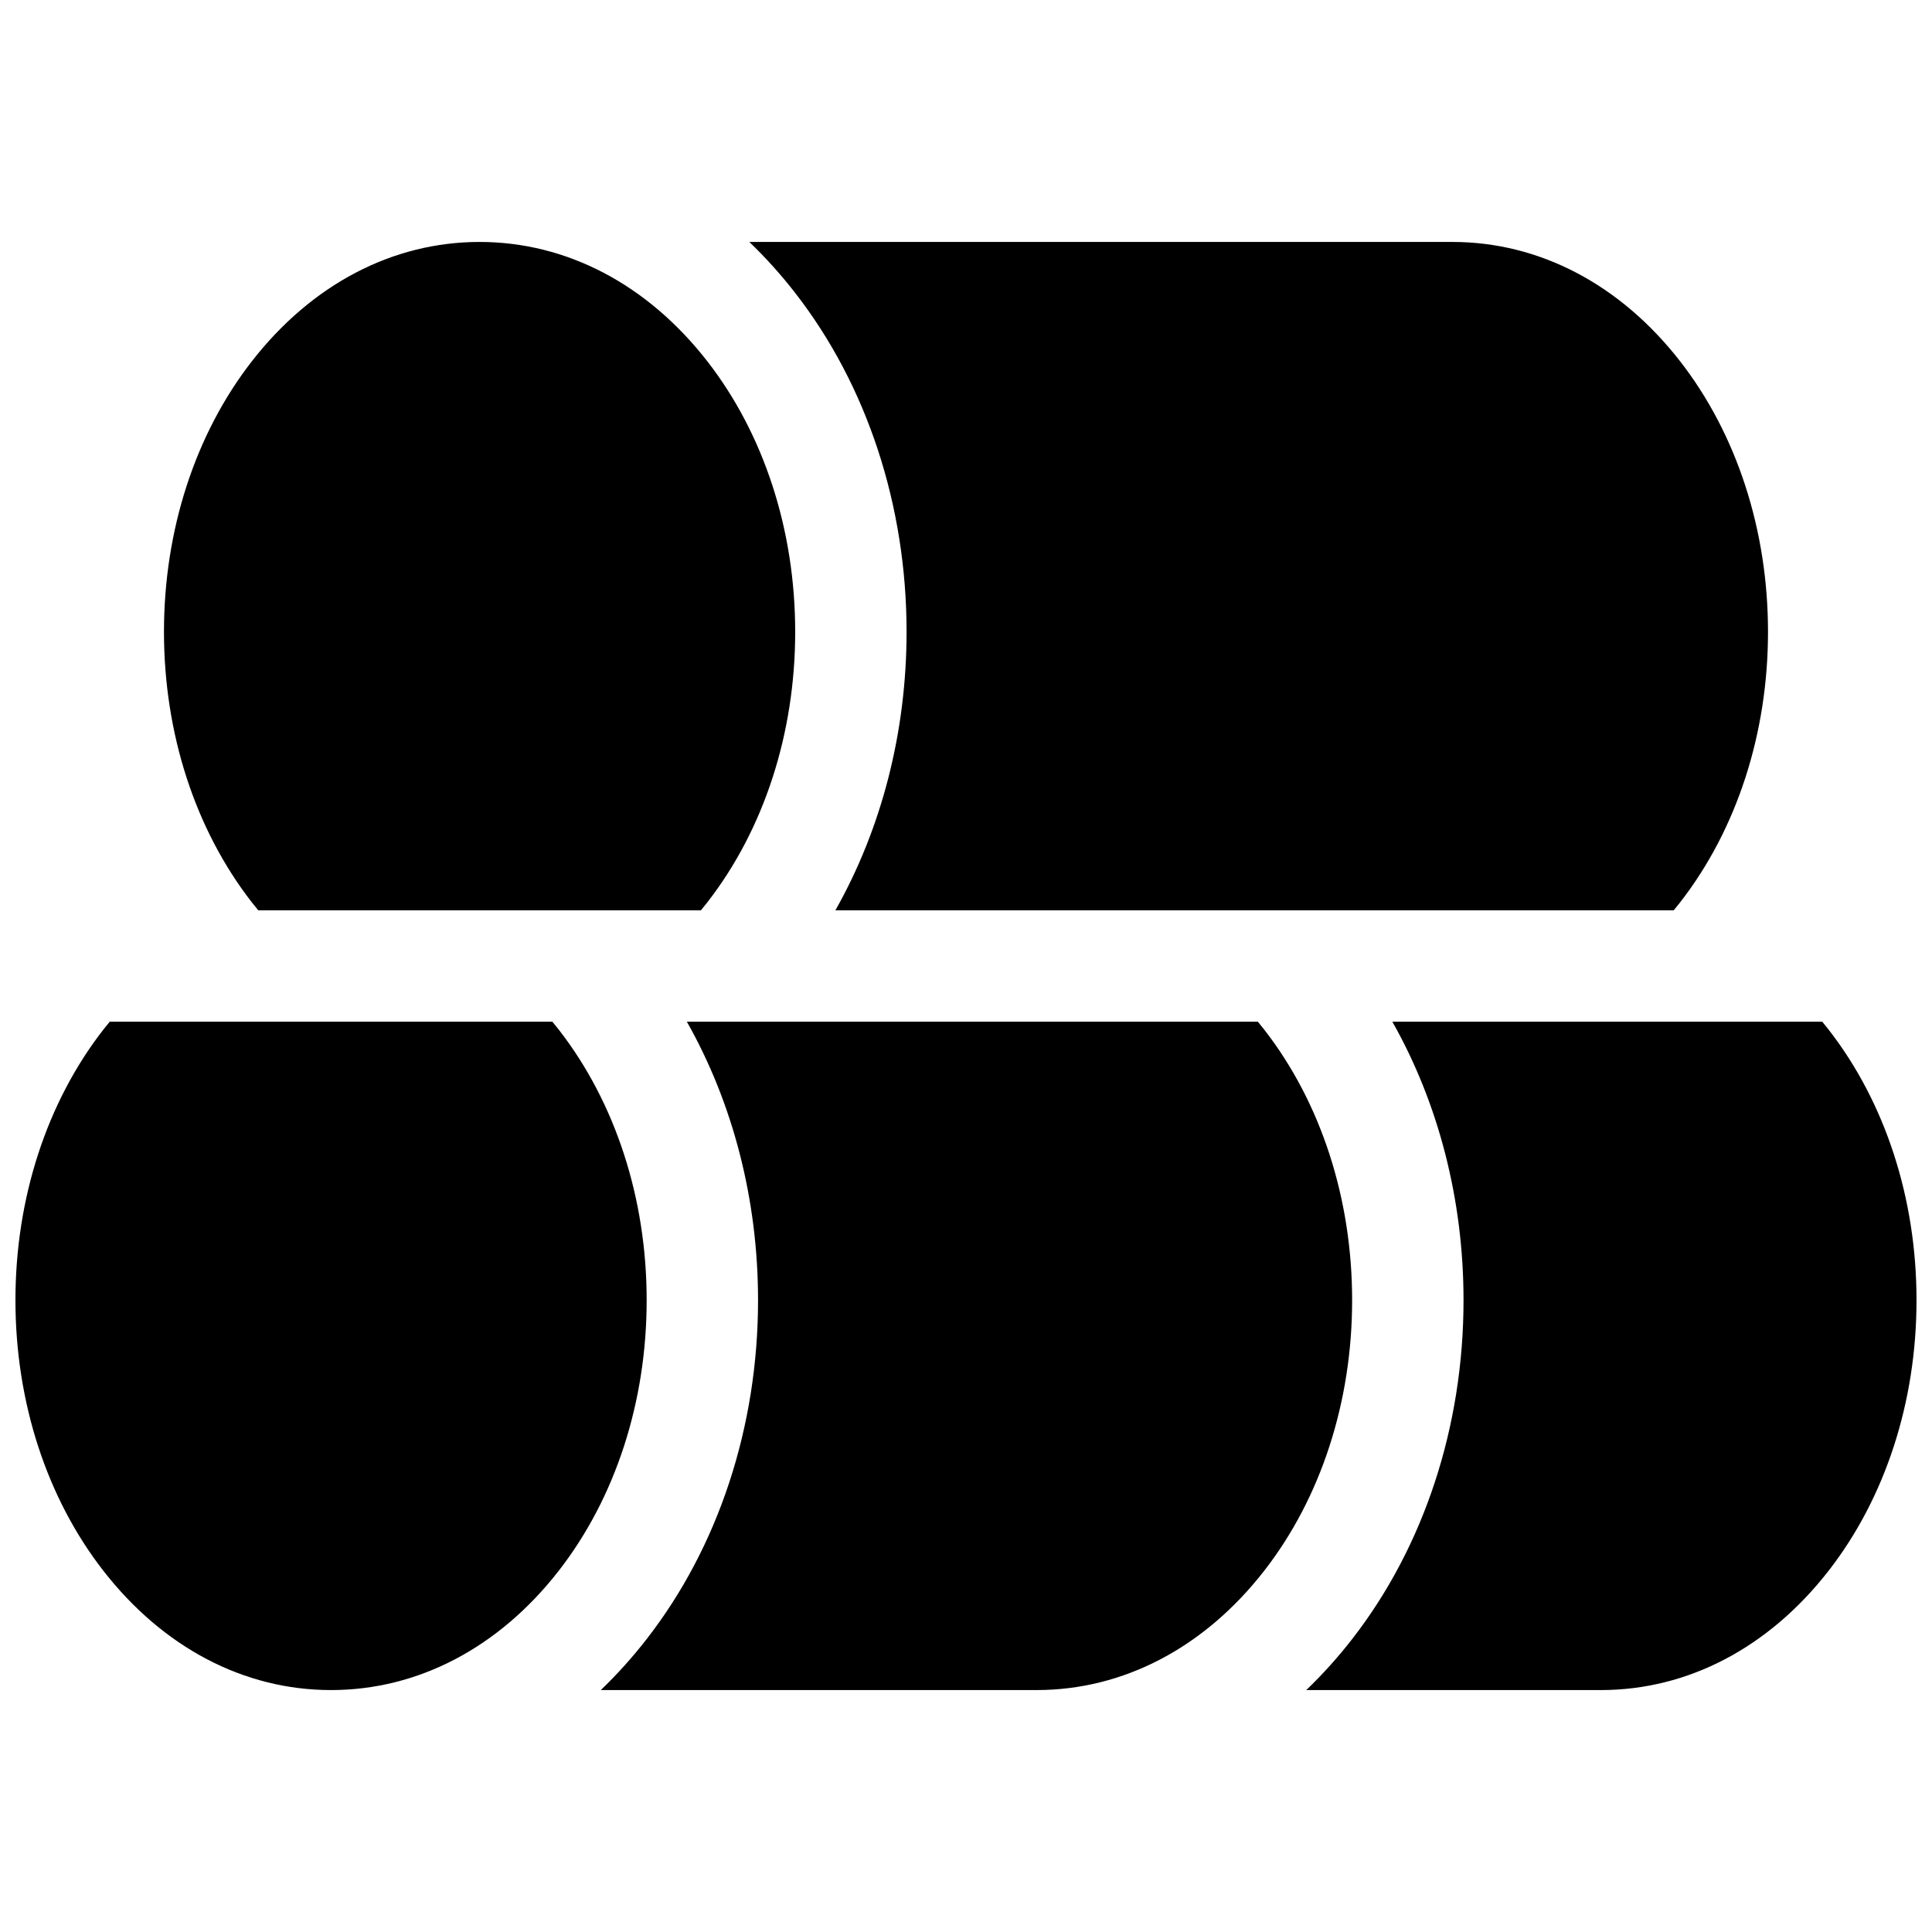 <?xml version="1.0" encoding="UTF-8"?>
<!-- Uploaded to: SVG Repo, www.svgrepo.com, Generator: SVG Repo Mixer Tools -->
<svg width="800px" height="800px" version="1.1" viewBox="144 144 512 512" xmlns="http://www.w3.org/2000/svg">
 <defs>
  <clipPath id="b">
   <path d="m148.09 414h167.91v178h-167.91z"/>
  </clipPath>
  <clipPath id="a">
   <path d="m490 414h161.9v178h-161.9z"/>
  </clipPath>
 </defs>
 <g clip-path="url(#b)">
  <path d="m292.09 416.88c-0.562-0.719-1.133-1.418-1.703-2.117h-117.31c-0.57 0.699-1.141 1.398-1.703 2.117-15.016 19.305-23.281 44.762-23.281 71.684s8.266 52.379 23.281 71.684c15.871 20.398 37.305 31.637 60.359 31.637s44.488-11.238 60.359-31.637c15.016-19.305 23.281-44.762 23.281-71.684s-8.266-52.379-23.281-71.684z"/>
 </g>
 <path d="m479.05 416.88c-0.562-0.719-1.133-1.418-1.703-2.117h-151.32c12.25 21.648 18.863 47.234 18.863 73.801 0 33.457-10.48 65.348-29.52 89.809-3.719 4.793-7.781 9.309-12.152 13.512h115.47c23.055 0 44.488-11.238 60.359-31.637 15.016-19.305 23.281-44.762 23.281-71.684s-8.266-52.379-23.281-71.684z"/>
 <g clip-path="url(#a)">
  <path d="m628.62 416.88c-0.562-0.719-1.133-1.418-1.703-2.117h-113.93c12.25 21.648 18.863 47.234 18.863 73.801 0 33.457-10.48 65.348-29.52 89.809-3.719 4.793-7.781 9.309-12.152 13.512h78.078c23.055 0 44.488-11.238 60.359-31.637 15.016-19.305 23.281-44.762 23.281-71.684s-8.266-52.379-23.281-71.684z"/>
 </g>
 <path d="m354.73 221.63c19.039 24.461 29.52 56.352 29.52 89.809 0 26.566-6.613 52.152-18.863 73.801h222.17c0.57-0.699 1.141-1.398 1.703-2.117 15.016-19.305 23.281-44.762 23.281-71.684s-8.266-52.379-23.281-71.684c-15.871-20.398-37.305-31.637-60.359-31.637h-186.32c4.375 4.203 8.434 8.719 12.152 13.512z"/>
 <path d="m212.44 385.24h117.31c0.57-0.699 1.141-1.398 1.703-2.117 15.016-19.305 23.281-44.762 23.281-71.684s-8.266-52.379-23.281-71.684c-15.871-20.398-37.305-31.637-60.359-31.637s-44.488 11.238-60.359 31.637c-15.016 19.305-23.281 44.762-23.281 71.684s8.266 52.379 23.281 71.684c0.562 0.719 1.133 1.418 1.703 2.117z"/>
</svg>